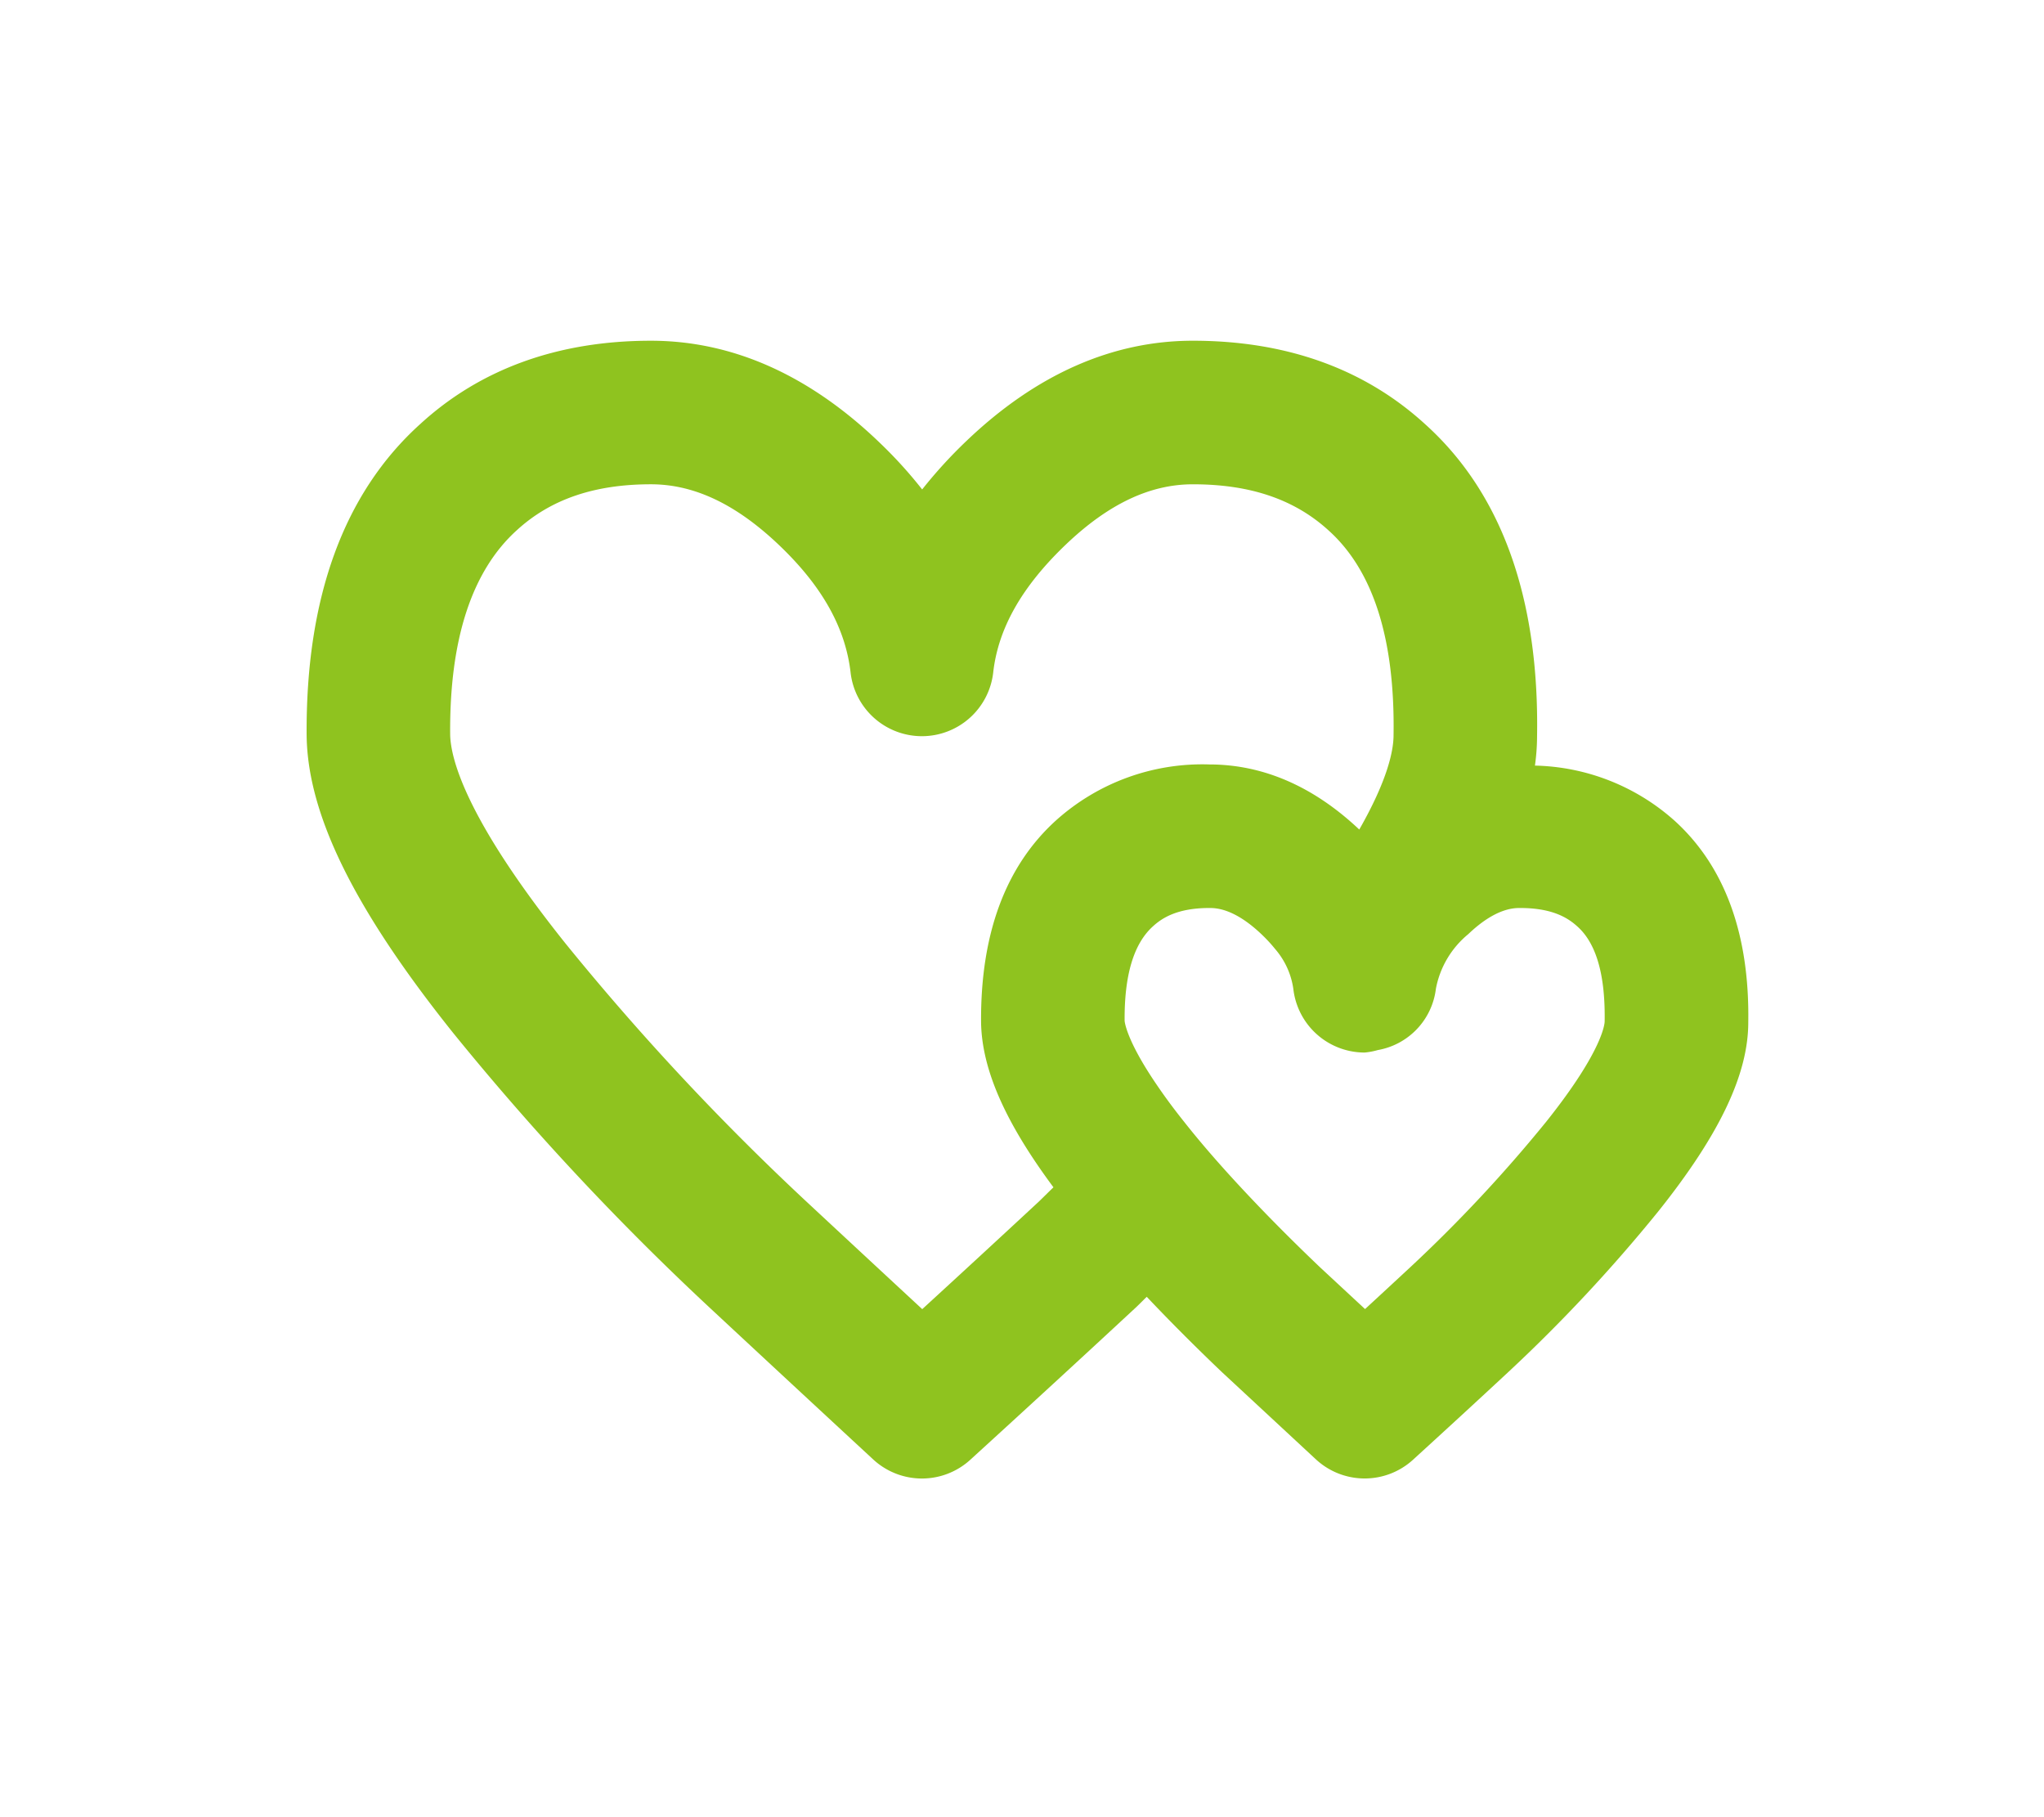 <svg xmlns="http://www.w3.org/2000/svg" width="180" height="160" viewBox="0 0 180 160"><g transform="translate(-611 -752)"><path d="M255.472,223.681a19.083,19.083,0,0,0-12.273-4.833,18.961,18.961,0,0,0,.187-2.585c.2-12.15-3.119-21.4-9.835-27.456-5.341-4.889-12.23-7.368-20.477-7.368-7.1,0-13.811,2.969-19.938,8.825a41.267,41.267,0,0,0-3.9,4.27,39.054,39.054,0,0,0-3.675-4.053c-6.21-6-13.012-9.041-20.213-9.041-8.173,0-15.02,2.482-20.316,7.338-6.737,6.08-10.1,15.308-10,27.485.111,6.955,4.222,15.267,12.9,26.121a237.807,237.807,0,0,0,22.584,24.187q7.253,6.75,14.407,13.368a6.321,6.321,0,0,0,8.551.031c4.843-4.418,9.708-8.885,14.625-13.45.32-.305.6-.591.914-.9,2.012,2.123,4.2,4.326,6.628,6.638l8.267,7.673a6.32,6.32,0,0,0,8.555.035c2.786-2.541,5.584-5.111,8.432-7.759a138.693,138.693,0,0,0,13.16-14.1c5.411-6.772,7.93-12.093,7.93-16.648C262.11,233.674,259.9,227.681,255.472,223.681Zm-56.036,33.626q-5.1,4.735-10.193,9.4-5.031-4.66-10.066-9.346a224.38,224.38,0,0,1-21.341-22.841c-8.761-10.954-10.131-16.269-10.165-18.413-.066-8.356,1.9-14.395,5.868-17.981,2.971-2.724,6.831-4.047,11.811-4.047,3.864,0,7.6,1.8,11.436,5.5,3.691,3.562,5.7,7.185,6.148,11.08a6.32,6.32,0,0,0,6.28,5.6h.008a6.32,6.32,0,0,0,6.272-5.617c.436-3.874,2.522-7.551,6.379-11.241,3.749-3.58,7.411-5.321,11.2-5.321,5.058,0,8.963,1.325,11.975,4.082,3.917,3.535,5.831,9.555,5.7,18,0,1.355-.51,3.919-3.019,8.316-4.013-3.785-8.455-5.731-13.211-5.731a19.282,19.282,0,0,0-13.465,4.9c-4.457,4.02-6.687,10-6.629,17.814.066,4.125,2.12,8.794,6.374,14.518C200.328,256.429,199.912,256.855,199.436,257.308Zm44.715-7.053A126.733,126.733,0,0,1,232.238,263q-2,1.858-4,3.7l-3.93-3.646c-2.339-2.227-4.445-4.345-6.35-6.365-2.167-2.3-4.069-4.467-5.65-6.474-1.02-1.276-1.8-2.352-2.458-3.325-2.675-3.932-2.785-5.54-2.785-5.578-.029-4,.794-6.779,2.494-8.31.757-.694,2.095-1.615,4.959-1.615.547,0,2.21,0,4.691,2.4A13.006,13.006,0,0,1,220.322,235a6.841,6.841,0,0,1,1.6,3.506,6.319,6.319,0,0,0,6.28,5.607h0a6.078,6.078,0,0,0,1.157-.217,6.24,6.24,0,0,0,5.118-5.4,8.178,8.178,0,0,1,2.852-4.809c2.407-2.3,4.029-2.3,4.564-2.3,2.93,0,4.271.922,5.066,1.648,1.642,1.482,2.444,4.249,2.379,8.327C249.345,241.46,249.287,243.829,244.152,250.254Z" transform="translate(502.972 600.561)" fill="#8fc31f"/><rect width="180" height="160" transform="translate(611 752)" fill="none"/></g></svg>
